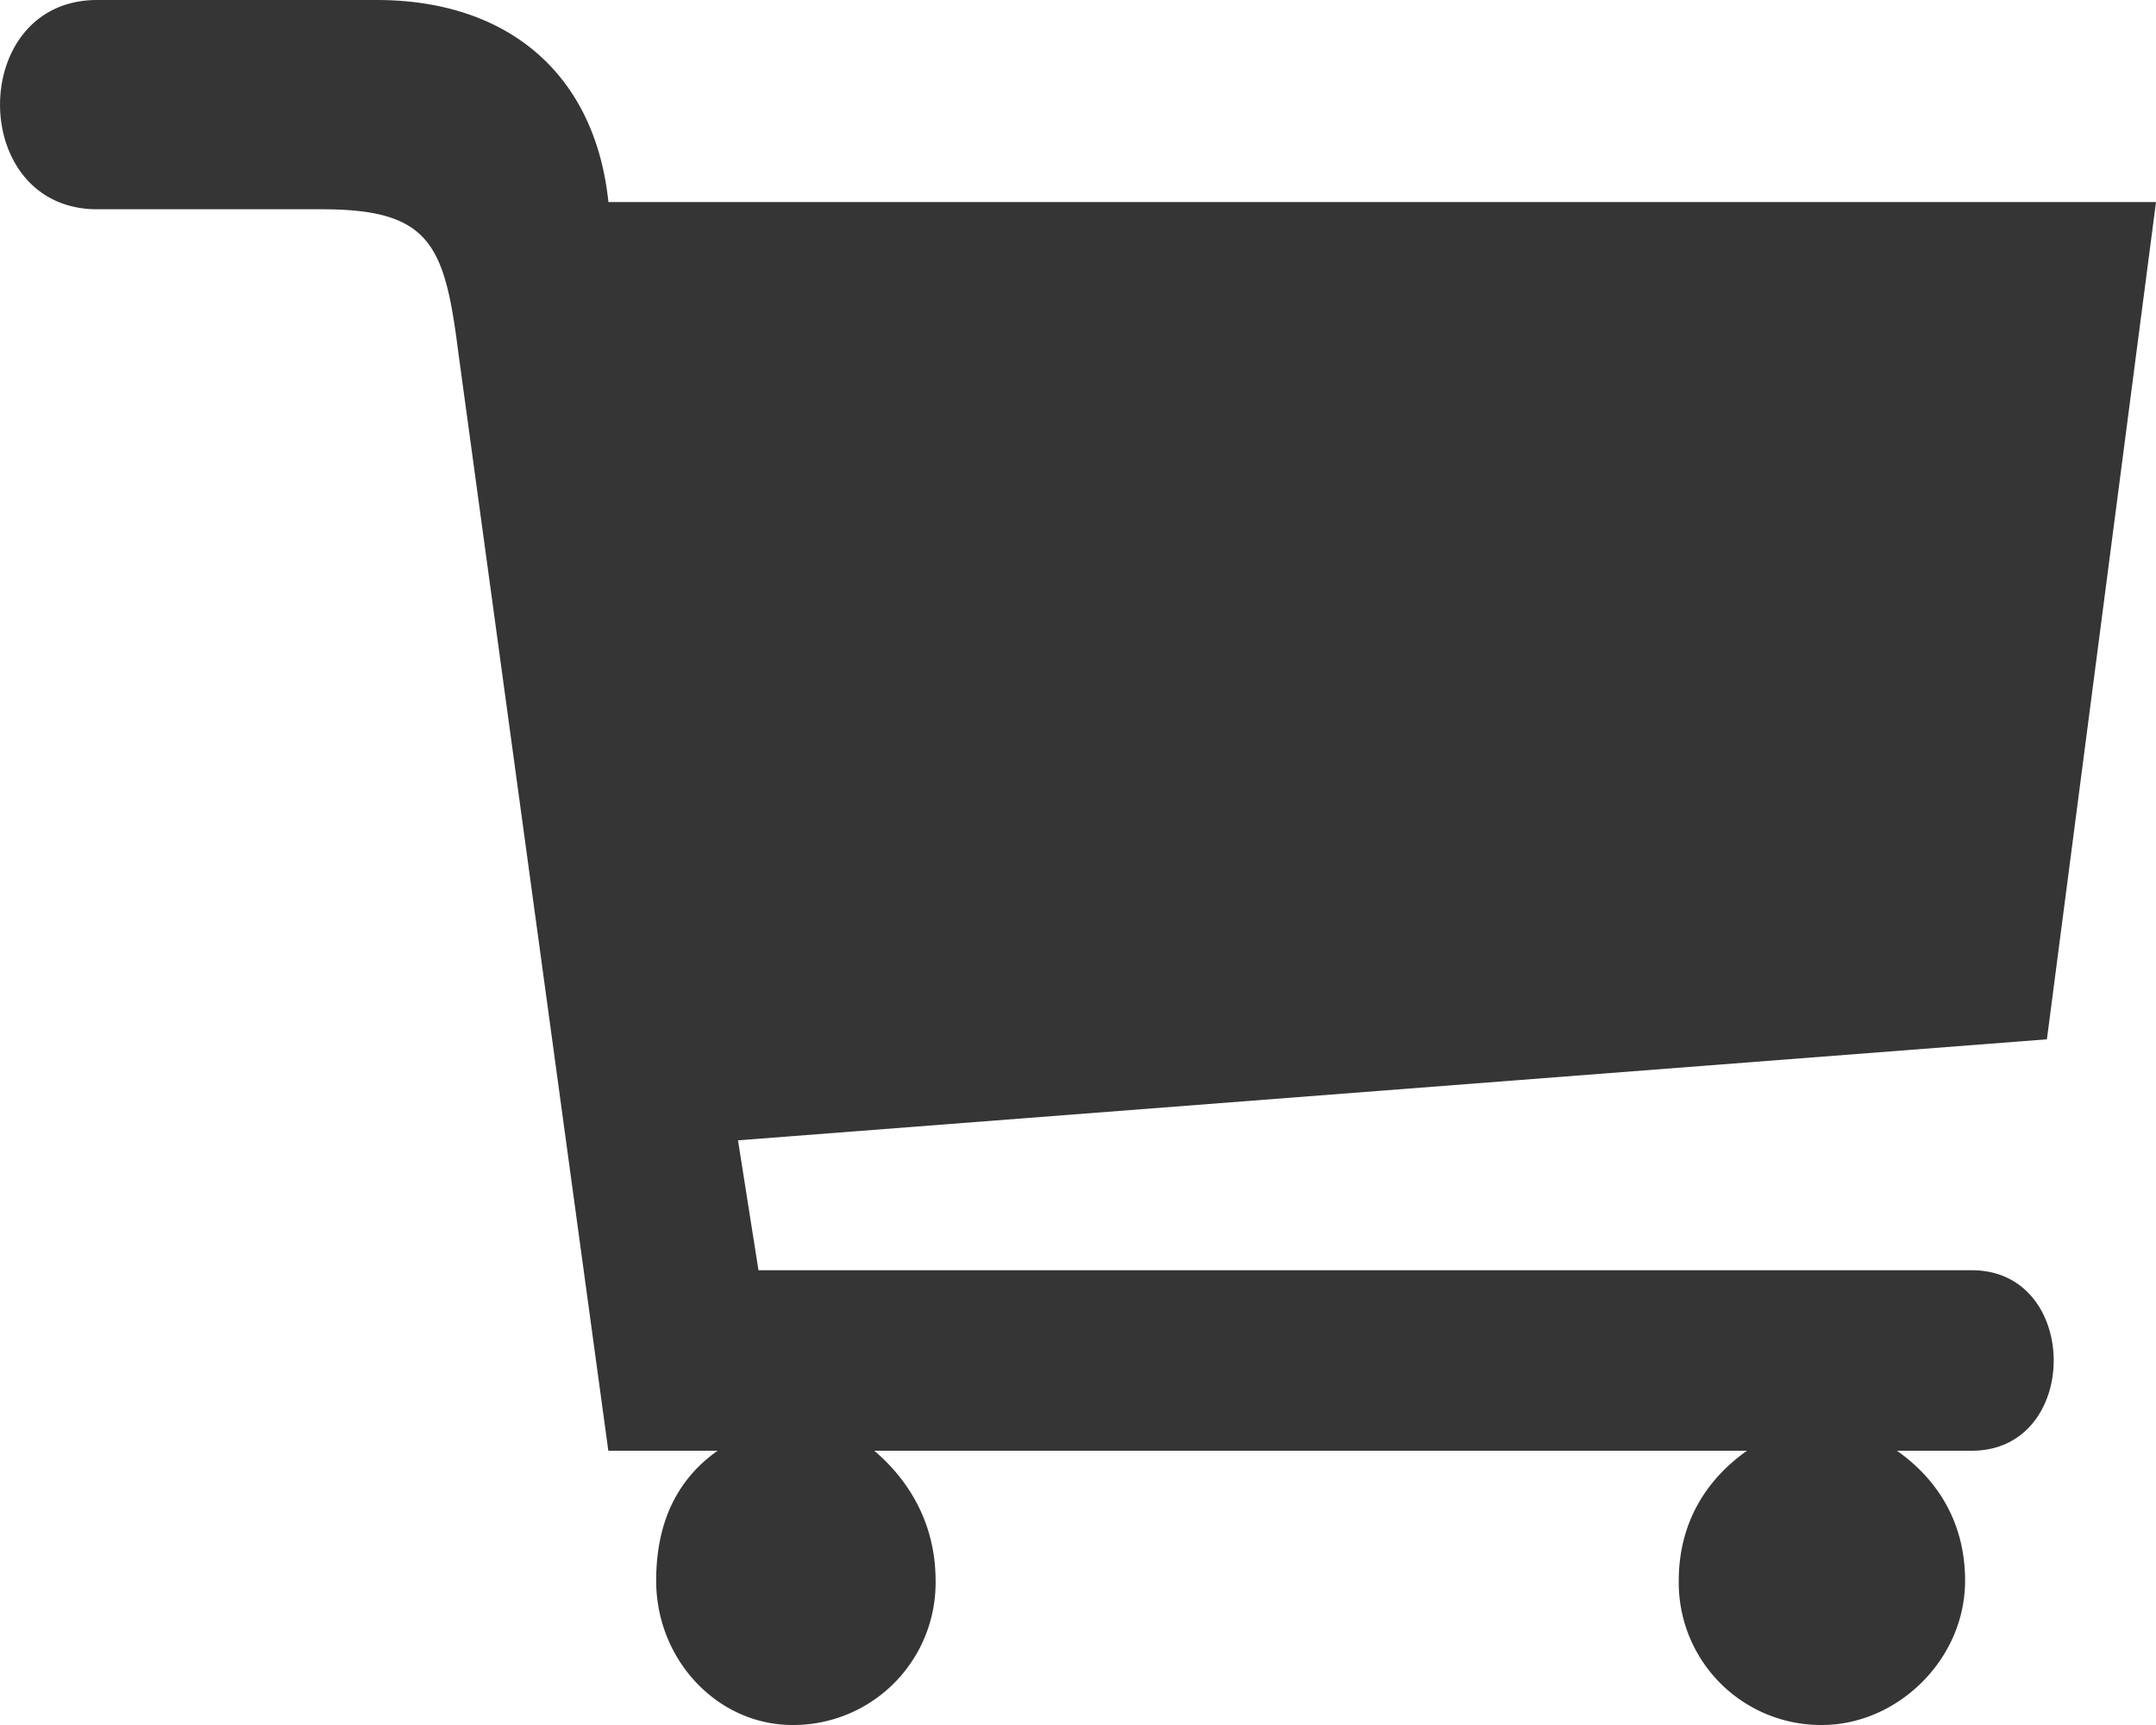 <svg xmlns="http://www.w3.org/2000/svg" width="20" height="16" viewBox="0 0 20 16">
    <path fill="#353535" fill-rule="evenodd" d="M7.036 11.782h11.256c1.012 0 1.012 1.674 0 1.674h-.695c.38.268.632.67.632 1.205 0 .736-.632 1.339-1.328 1.339a1.32 1.32 0 0 1-1.328-1.339c0-.535.253-.937.633-1.205H8.11c.316.268.569.67.569 1.205A1.32 1.32 0 0 1 7.352 16c-.696 0-1.265-.603-1.265-1.339 0-.535.19-.937.57-1.205H5.643L4.253 3.28C4.126 2.276 4 1.941 2.988 1.941H.901C-.3 1.941-.3 0 .901 0h2.593c1.202 0 2.024.67 2.15 1.874H20L18.988 9.64l-12.142.937.19 1.205z"/>
</svg>
